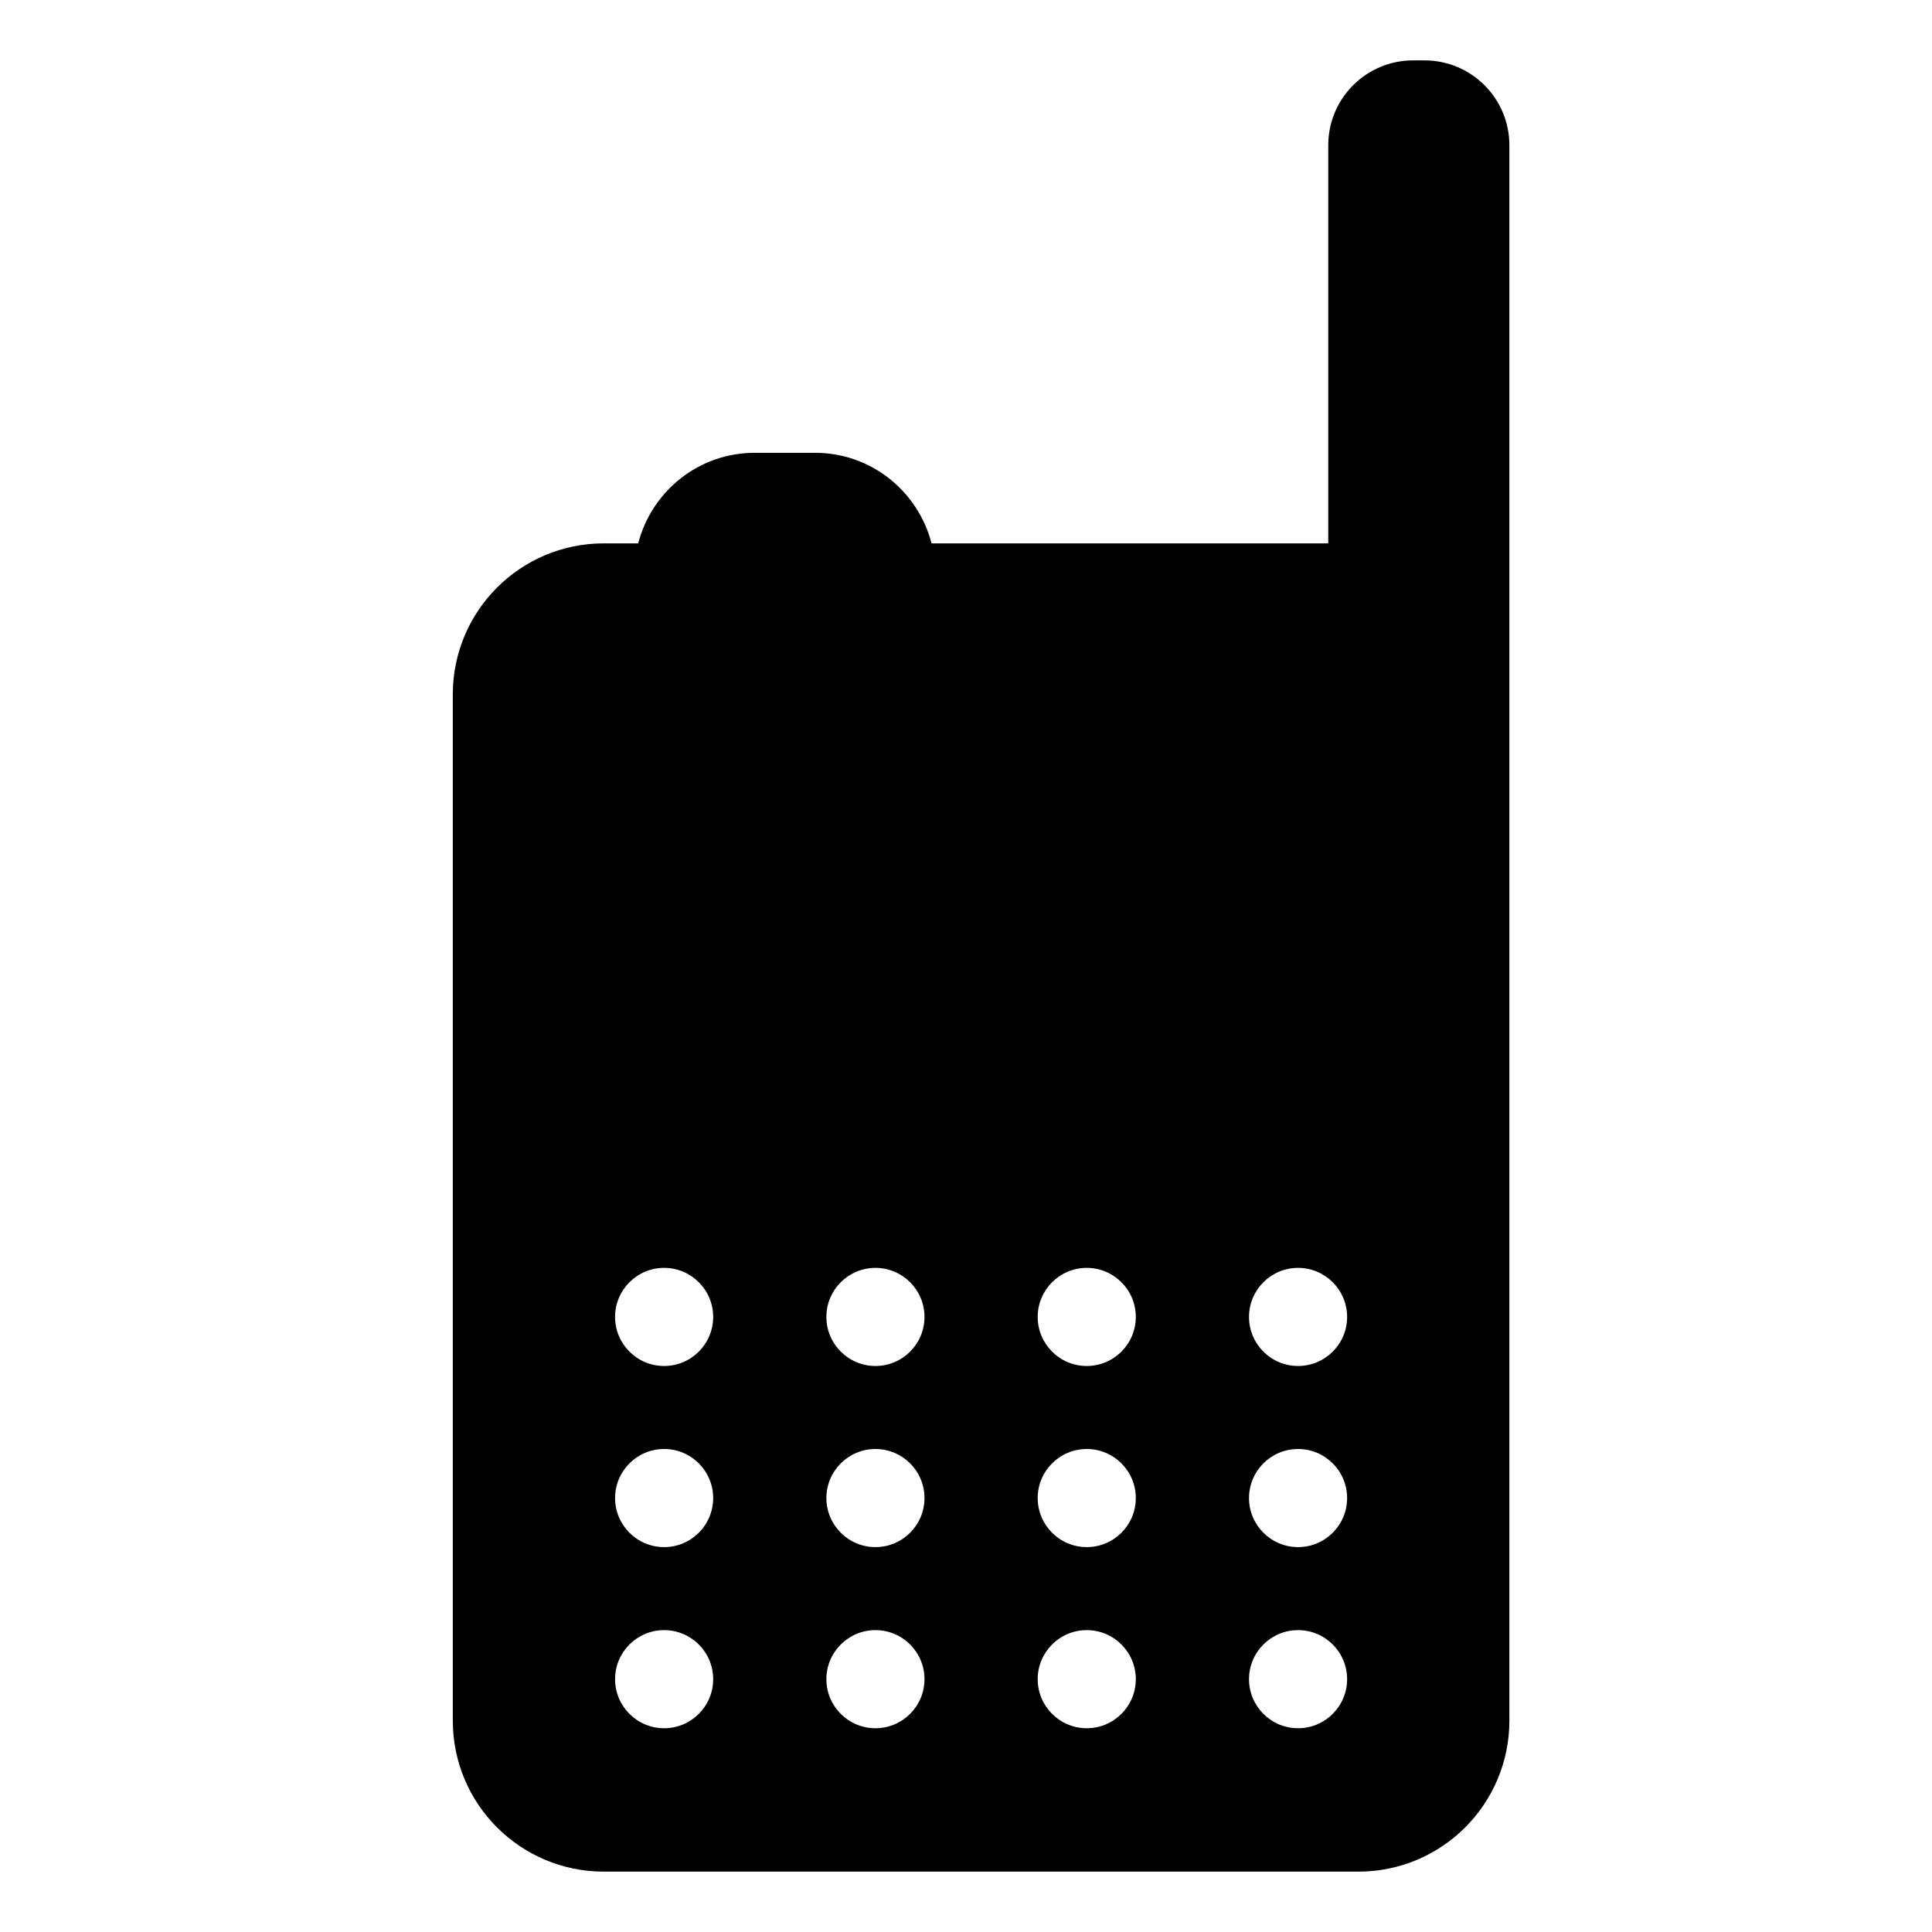 <?xml version="1.0" encoding="iso-8859-1"?>
<!-- Generator: Adobe Illustrator 17.0.0, SVG Export Plug-In . SVG Version: 6.00 Build 0)  -->
<!DOCTYPE svg PUBLIC "-//W3C//DTD SVG 1.1//EN" "http://www.w3.org/Graphics/SVG/1.1/DTD/svg11.dtd">
<svg version="1.1" id="Capa_1" xmlns="http://www.w3.org/2000/svg" xmlns:xlink="http://www.w3.org/1999/xlink" x="0px" y="0px"
	 width="64px" height="64px" viewBox="0 0 64 64" style="enable-background:new 0 0 64 64;" xml:space="preserve">
<g>
	<path d="M47.188,2h-0.375C45.259,2,44,3.259,44,4.812V18H30.859c-0.446-1.722-1.997-3-3.859-3h-2c-1.862,0-3.413,1.278-3.859,3H20
		c-2.761,0-5,2.239-5,5v34c0,2.761,2.239,5,5,5h25c2.761,0,5-2.239,5-5V29.188V23V4.812C50,3.259,48.741,2,47.188,2z M22,57.25
		c-0.897,0-1.625-0.728-1.625-1.625S21.103,54,22,54s1.625,0.728,1.625,1.625S22.897,57.25,22,57.25z M22,51.25
		c-0.897,0-1.625-0.728-1.625-1.625S21.103,48,22,48s1.625,0.728,1.625,1.625S22.897,51.25,22,51.25z M22,45.25
		c-0.897,0-1.625-0.728-1.625-1.625S21.103,42,22,42s1.625,0.728,1.625,1.625S22.897,45.25,22,45.25z M29,57.25
		c-0.897,0-1.625-0.728-1.625-1.625S28.103,54,29,54s1.625,0.728,1.625,1.625S29.897,57.25,29,57.25z M29,51.25
		c-0.897,0-1.625-0.728-1.625-1.625S28.103,48,29,48s1.625,0.728,1.625,1.625S29.897,51.25,29,51.25z M29,45.25
		c-0.897,0-1.625-0.728-1.625-1.625S28.103,42,29,42s1.625,0.728,1.625,1.625S29.897,45.25,29,45.25z M36,57.25
		c-0.897,0-1.625-0.728-1.625-1.625S35.103,54,36,54s1.625,0.728,1.625,1.625S36.897,57.25,36,57.25z M36,51.25
		c-0.897,0-1.625-0.728-1.625-1.625S35.103,48,36,48s1.625,0.728,1.625,1.625S36.897,51.25,36,51.25z M36,45.25
		c-0.897,0-1.625-0.728-1.625-1.625S35.103,42,36,42s1.625,0.728,1.625,1.625S36.897,45.25,36,45.25z M43,57.25
		c-0.897,0-1.625-0.728-1.625-1.625S42.103,54,43,54s1.625,0.728,1.625,1.625S43.897,57.25,43,57.25z M43,51.25
		c-0.897,0-1.625-0.728-1.625-1.625S42.103,48,43,48s1.625,0.728,1.625,1.625S43.897,51.25,43,51.25z M43,45.25
		c-0.897,0-1.625-0.728-1.625-1.625S42.103,42,43,42s1.625,0.728,1.625,1.625S43.897,45.25,43,45.25z"/>
</g>
</svg>
